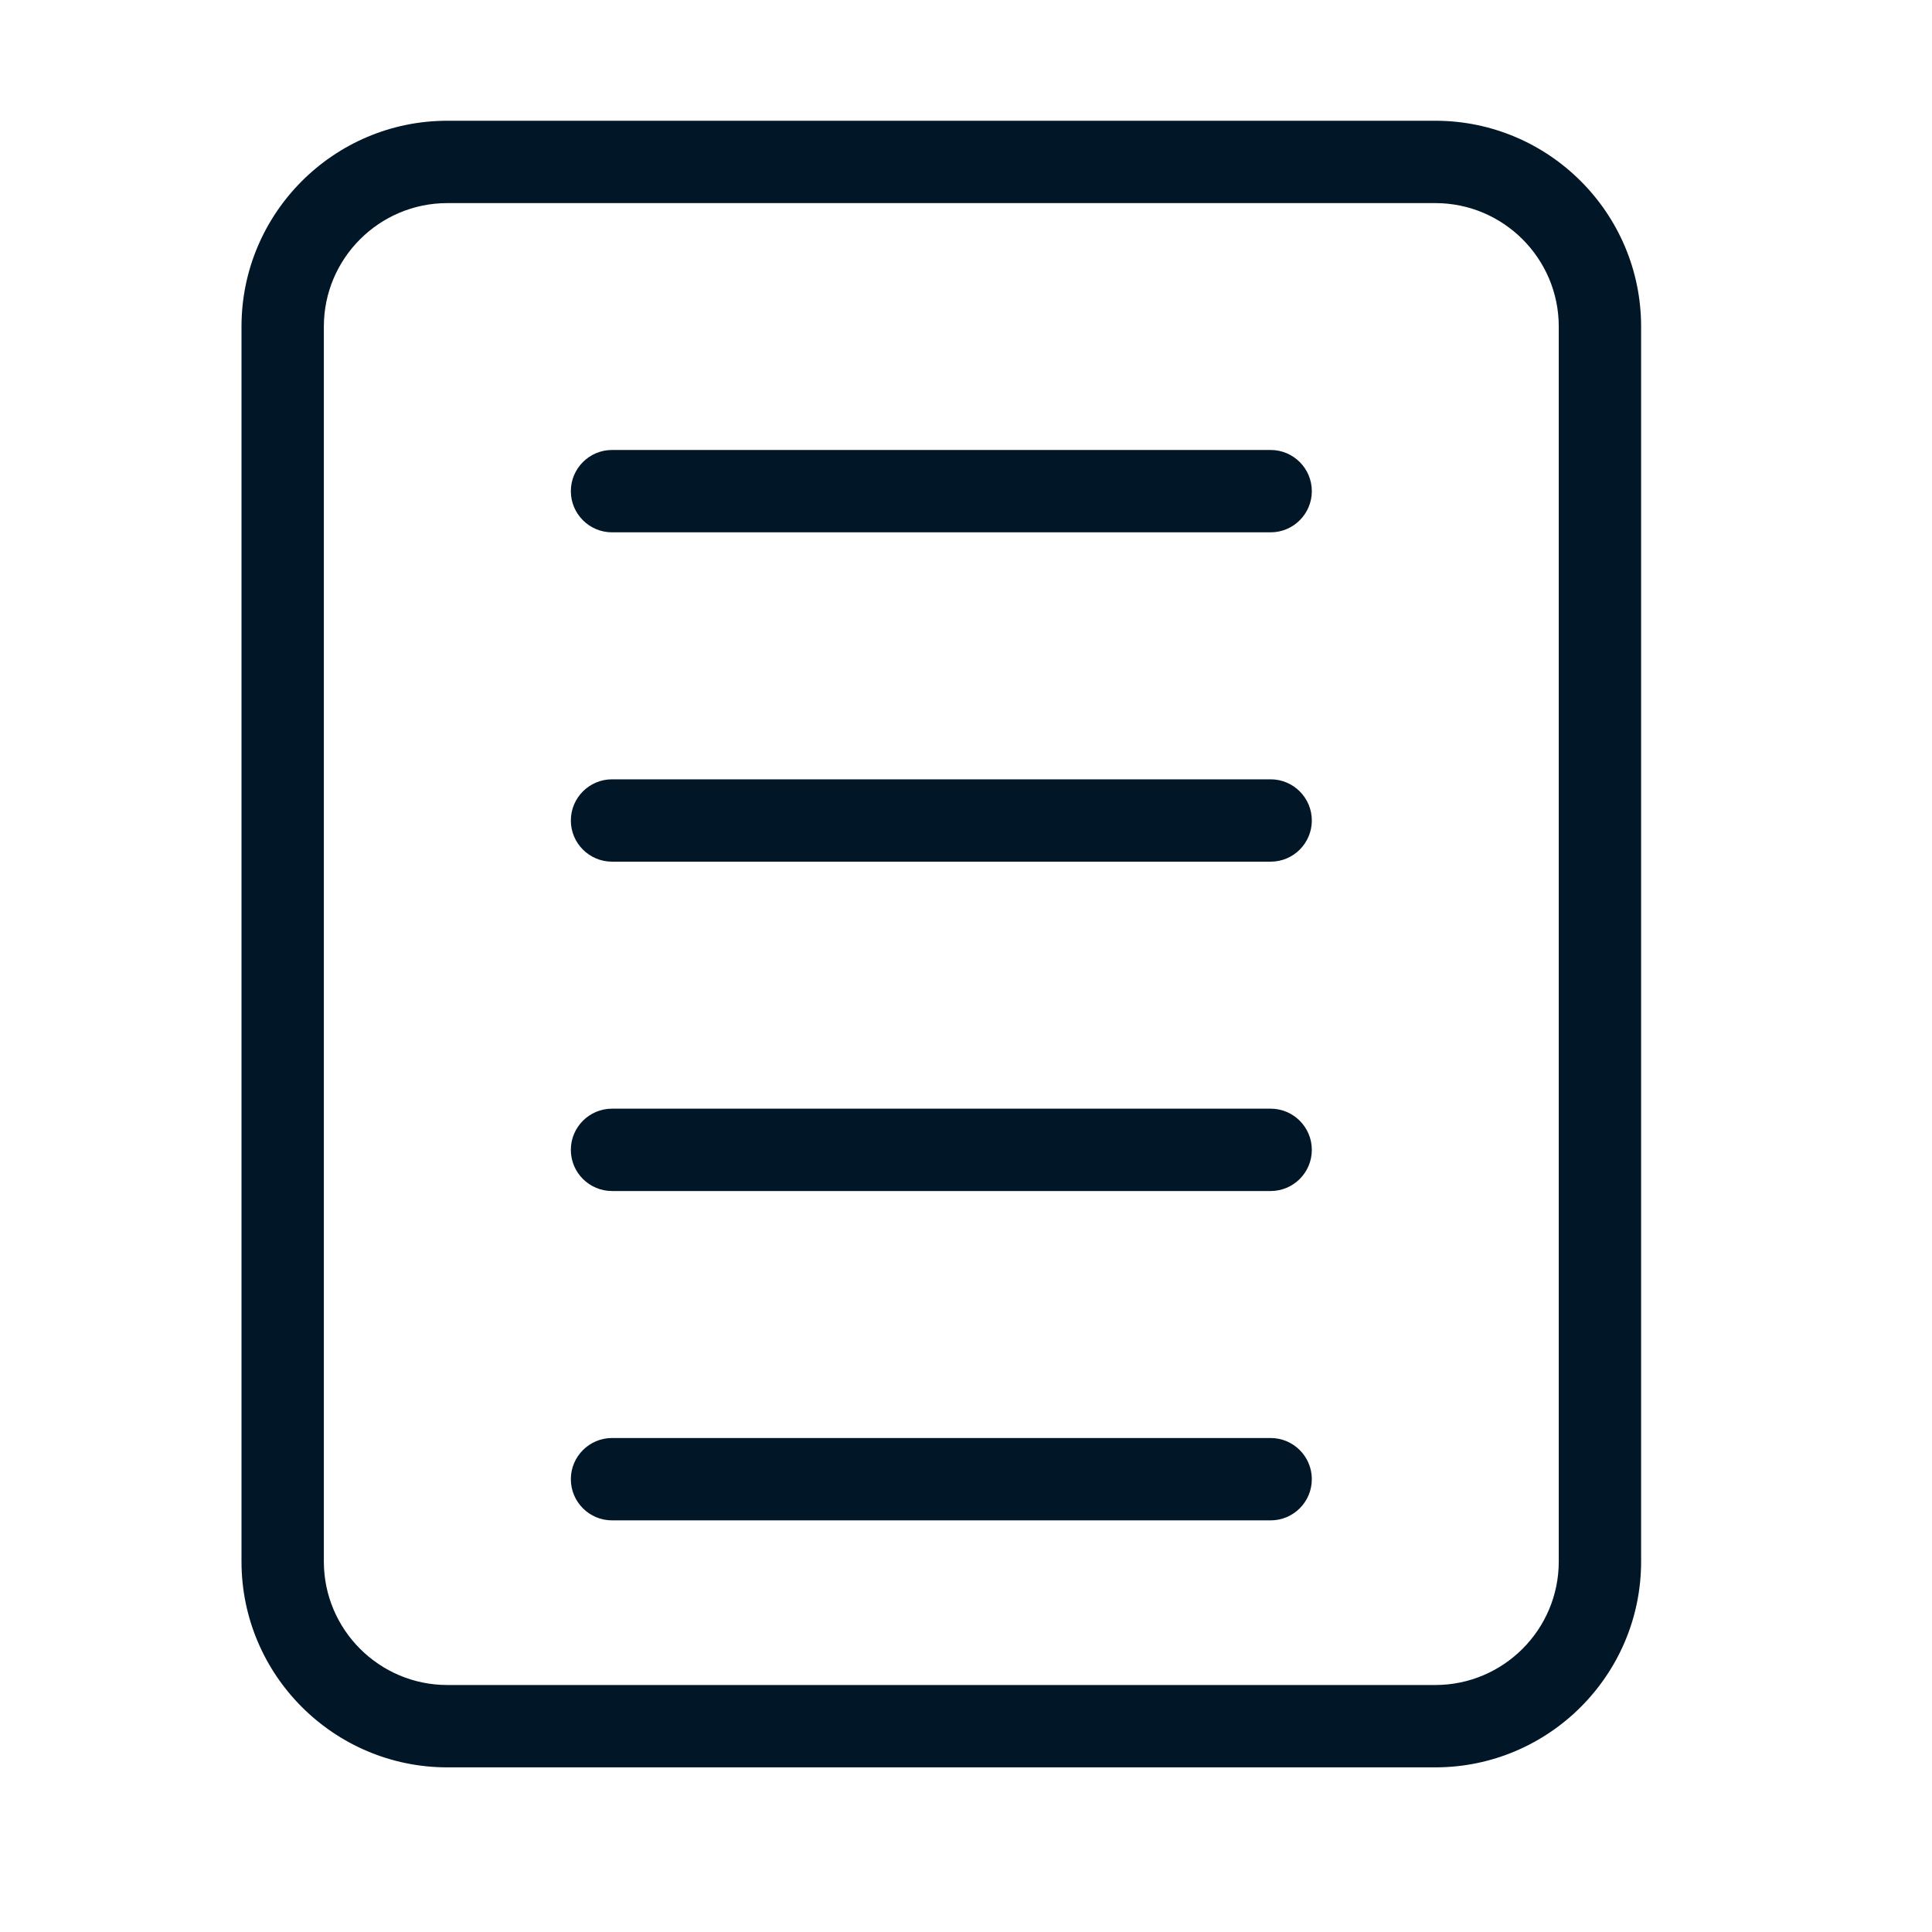 <svg width="32" height="32" viewBox="0 0 32 32" fill="none" xmlns="http://www.w3.org/2000/svg">
<path d="M23.773 29.273H7.409C5.53 29.273 4 27.744 4 25.864V5.409C4 3.529 5.53 2 7.409 2H23.773C25.652 2 27.182 3.529 27.182 5.409V25.864C27.182 27.744 25.652 29.273 23.773 29.273ZM7.409 3.364C6.281 3.364 5.364 4.281 5.364 5.409V25.864C5.364 26.991 6.281 27.909 7.409 27.909H23.773C24.901 27.909 25.818 26.991 25.818 25.864V5.409C25.818 4.281 24.901 3.364 23.773 3.364H7.409Z" fill="#011627"/>
<path d="M21.046 19.727H10.137C9.761 19.727 9.455 19.422 9.455 19.045C9.455 18.669 9.761 18.363 10.137 18.363H21.046C21.422 18.363 21.728 18.669 21.728 19.045C21.728 19.422 21.422 19.727 21.046 19.727Z" fill="#011627"/>
<path d="M21.046 25.182H10.137C9.761 25.182 9.455 24.877 9.455 24.5C9.455 24.124 9.761 23.818 10.137 23.818H21.046C21.422 23.818 21.728 24.124 21.728 24.5C21.728 24.877 21.422 25.182 21.046 25.182Z" fill="#011627"/>
<path d="M21.046 14.272H10.137C9.761 14.272 9.455 13.966 9.455 13.59C9.455 13.214 9.761 12.908 10.137 12.908H21.046C21.422 12.908 21.728 13.214 21.728 13.59C21.728 13.966 21.422 14.272 21.046 14.272Z" fill="#011627"/>
<path d="M21.046 8.817H10.137C9.761 8.817 9.455 8.511 9.455 8.135C9.455 7.759 9.761 7.453 10.137 7.453H21.046C21.422 7.453 21.728 7.759 21.728 8.135C21.728 8.511 21.422 8.817 21.046 8.817Z" fill="#011627"/>
</svg>

